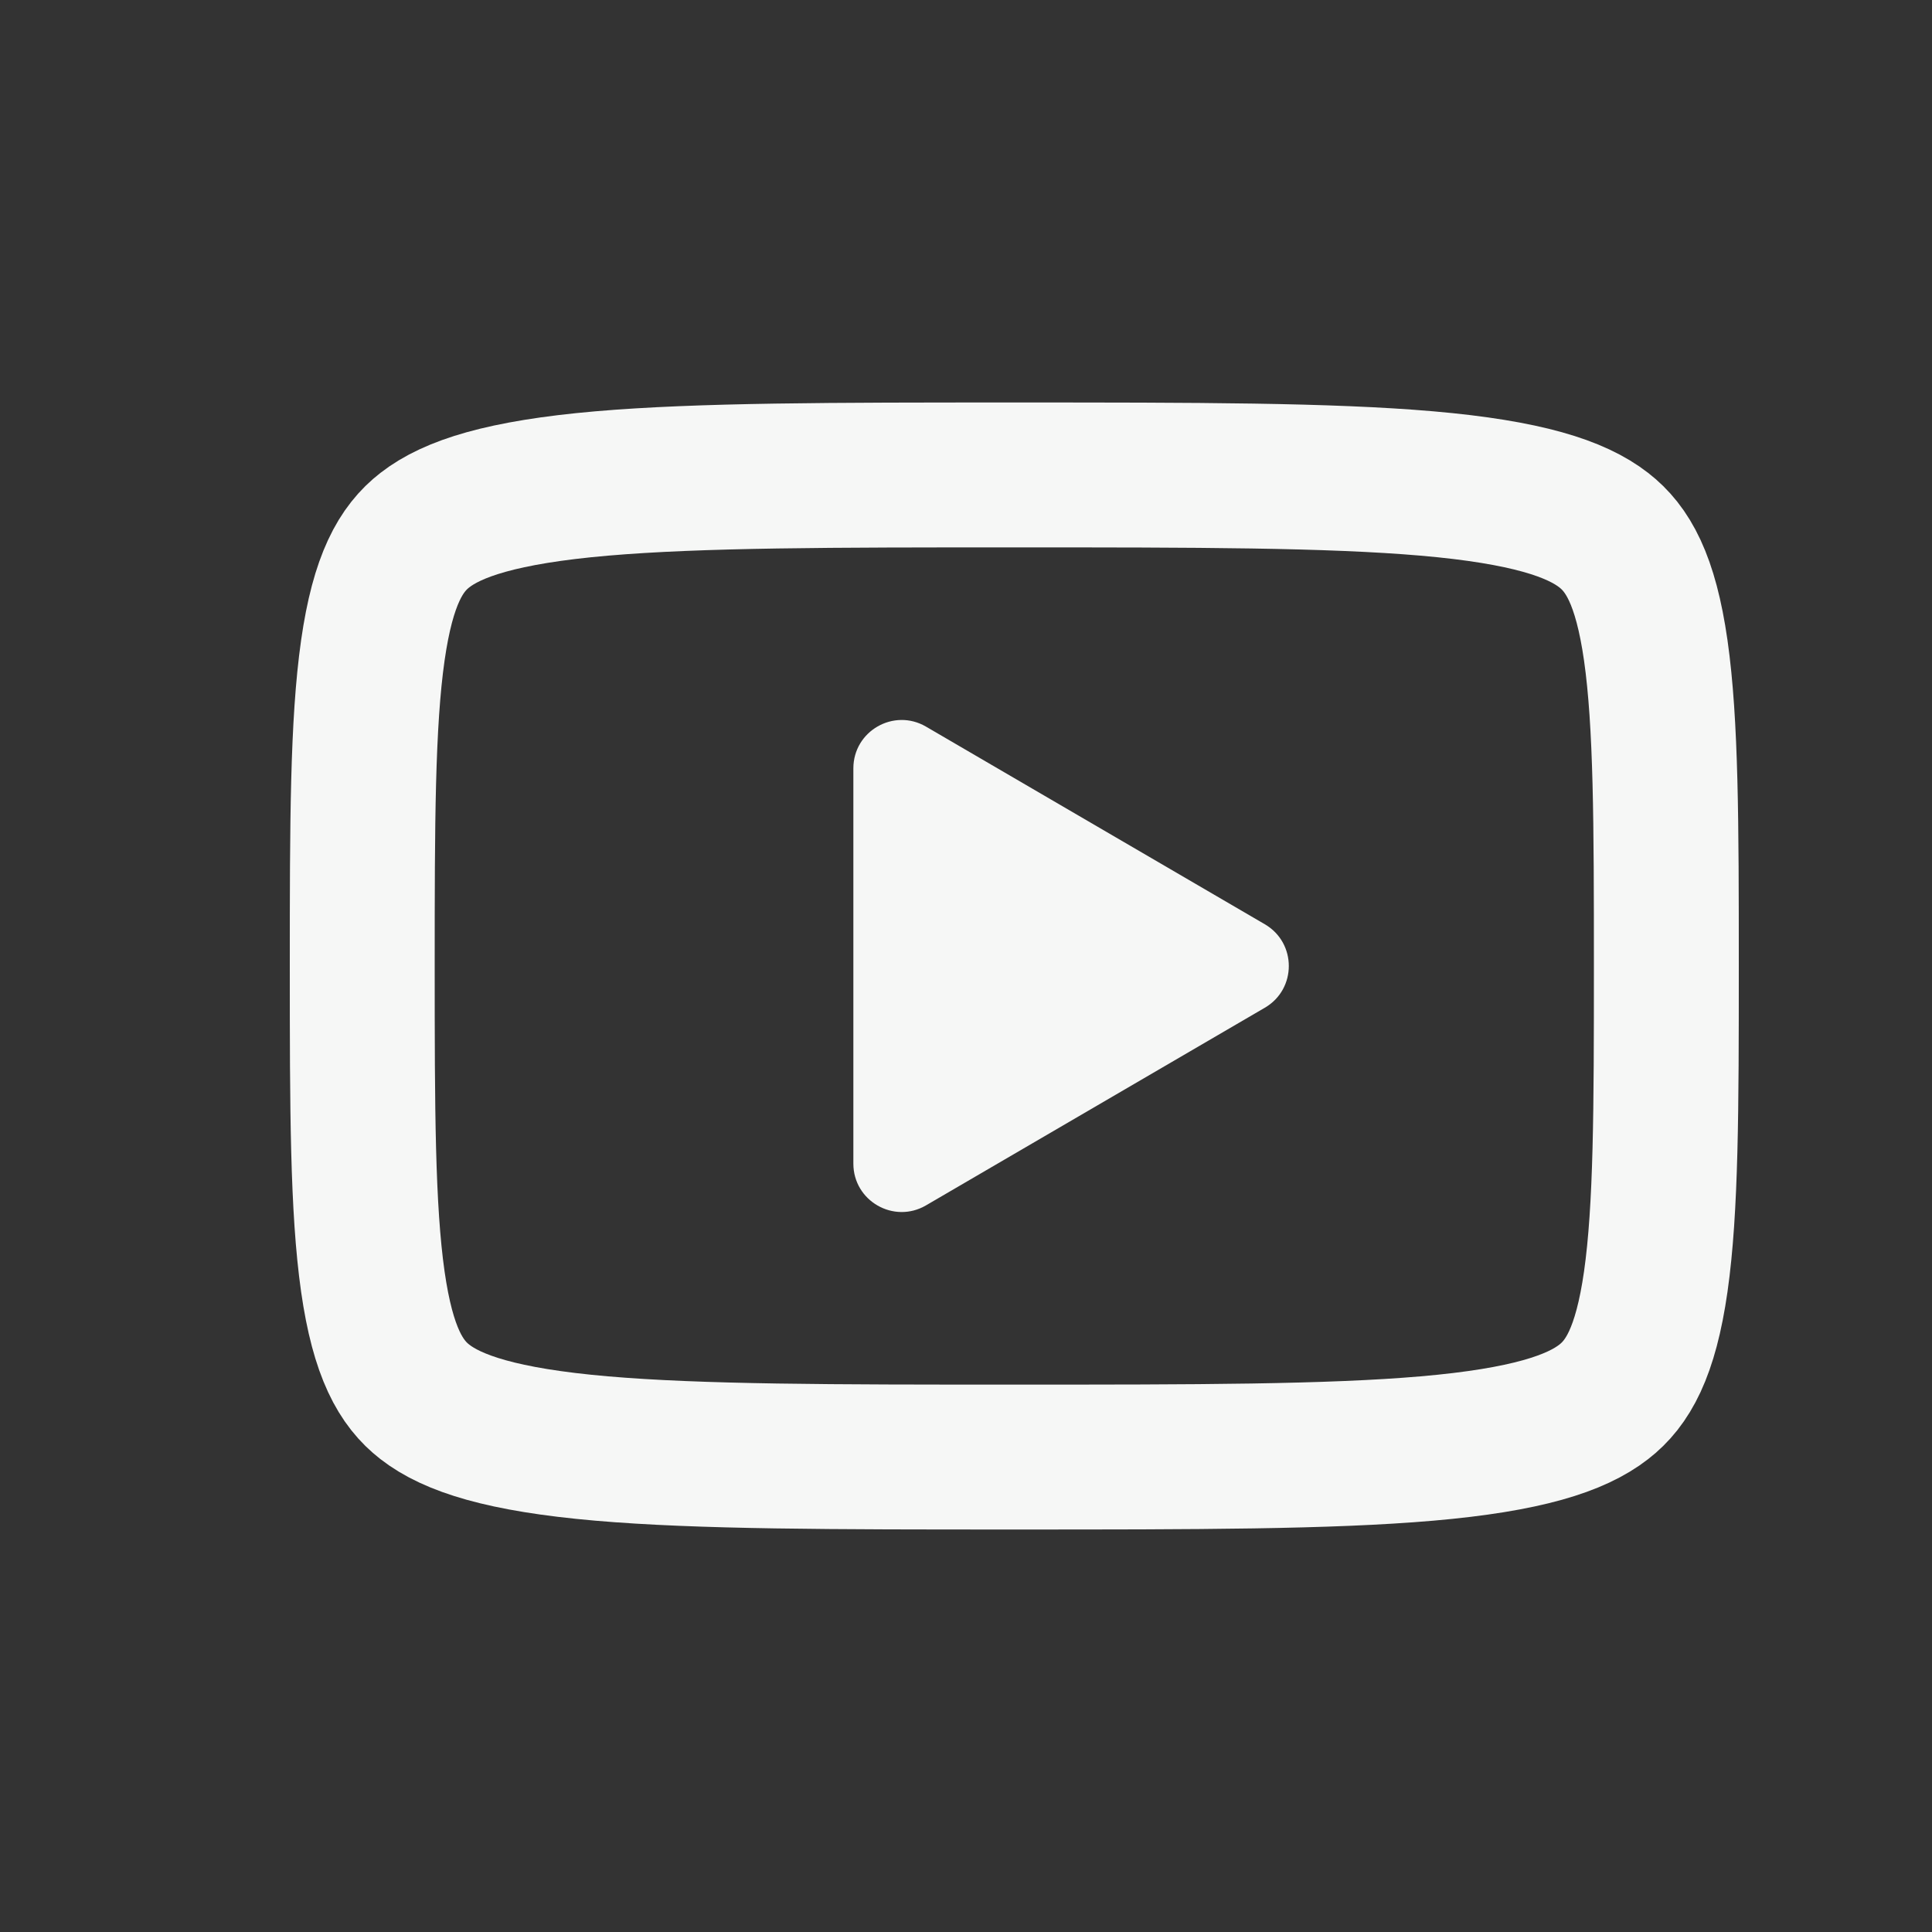 <svg width="40" height="40" viewBox="0 0 40 40" fill="none" xmlns="http://www.w3.org/2000/svg">
<rect x="0" y="0" width="40" height="40" fill="#333333" stroke="none"/>
<path d="M17.668 15.908C17.668 15.136 18.505 14.655 19.172 15.044L26.187 19.136C26.849 19.522 26.849 20.478 26.187 20.864L19.172 24.956C18.505 25.345 17.668 24.864 17.668 24.092V15.908Z" fill="#F6F7F6"/>
<path d="M21 9.833C24.779 9.833 27.514 9.835 29.543 10.01C31.608 10.189 32.632 10.531 33.204 10.976C33.696 11.358 34.07 11.992 34.281 13.467C34.496 14.977 34.5 17.037 34.5 20C34.5 22.964 34.496 25.023 34.281 26.533C34.07 28.008 33.696 28.642 33.204 29.024C32.632 29.469 31.608 29.811 29.543 29.99C27.514 30.165 24.779 30.167 21 30.167C17.221 30.167 14.486 30.165 12.457 29.99C10.392 29.811 9.368 29.469 8.796 29.024C8.304 28.642 7.93 28.008 7.719 26.533C7.504 25.023 7.5 22.964 7.5 20C7.5 17.037 7.504 14.977 7.719 13.467C7.93 11.992 8.304 11.358 8.796 10.976C9.368 10.531 10.392 10.189 12.457 10.01C14.486 9.835 17.221 9.833 21 9.833Z" stroke="#F6F7F6" stroke-width="3" stroke-linecap="round" stroke-linejoin="round"/>
</svg>

